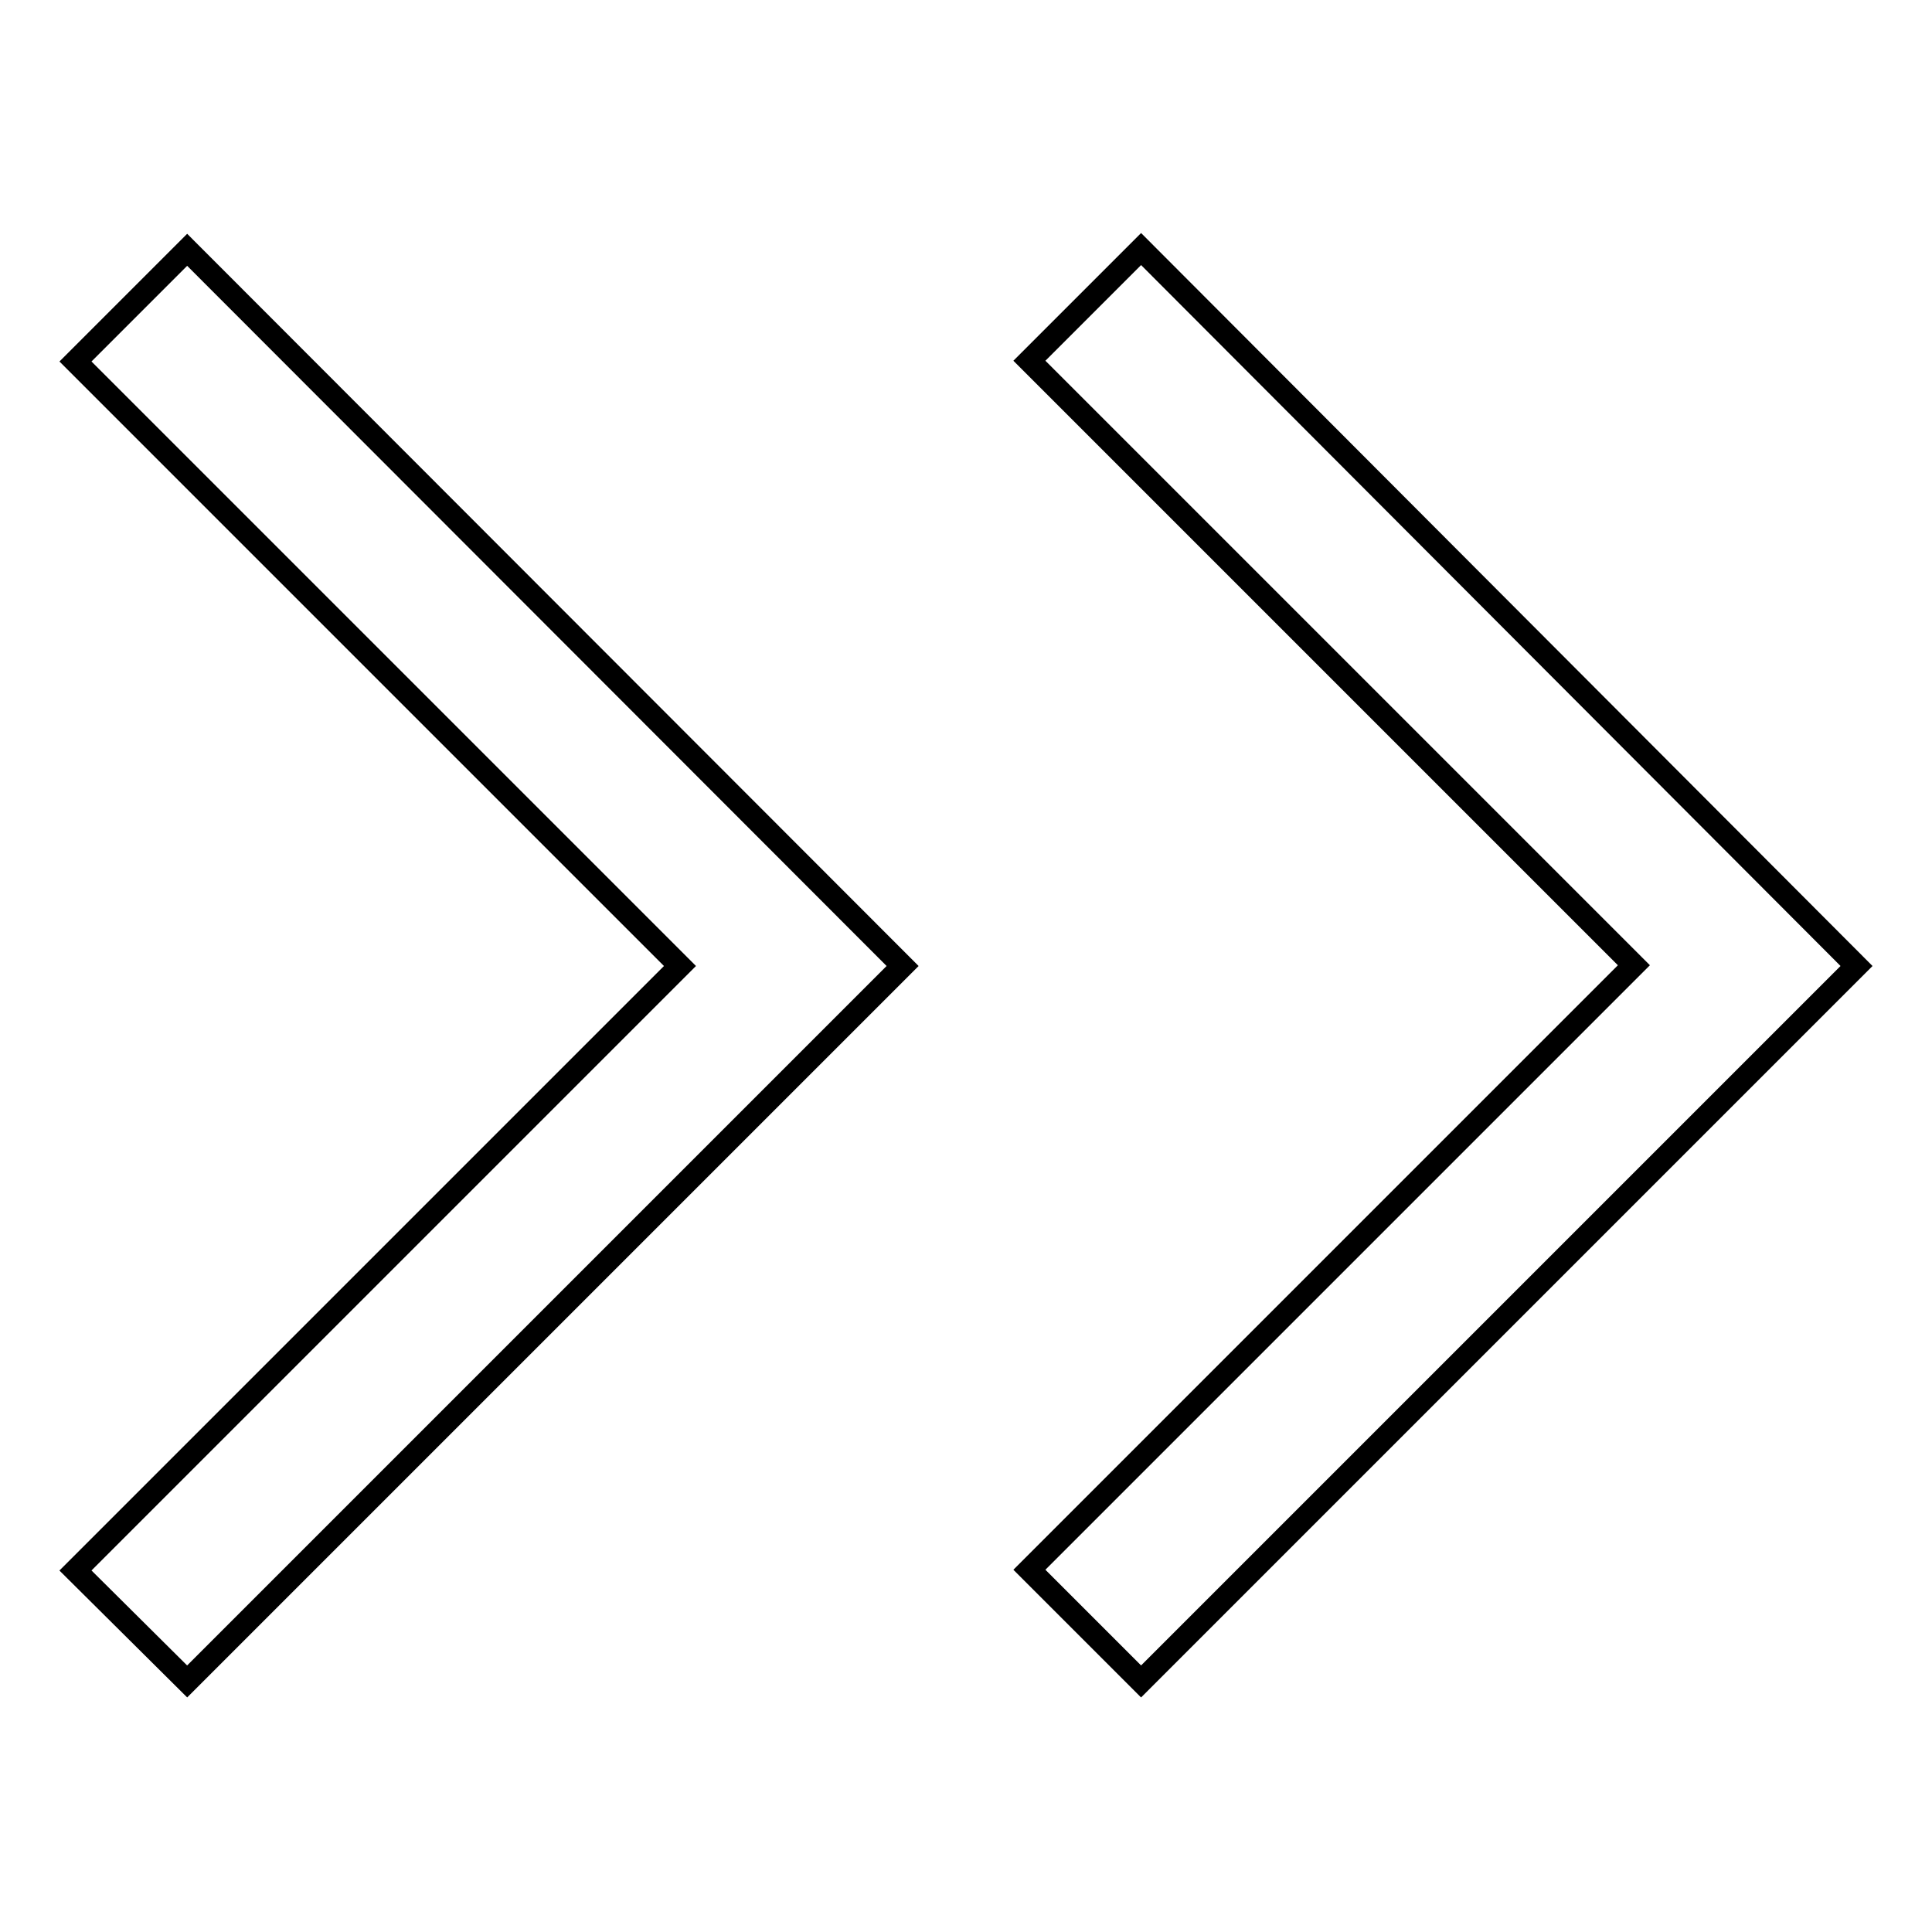 <?xml version="1.0" encoding="utf-8"?>
<!-- Svg Vector Icons : http://www.onlinewebfonts.com/icon -->
<!DOCTYPE svg PUBLIC "-//W3C//DTD SVG 1.1//EN" "http://www.w3.org/Graphics/SVG/1.1/DTD/svg11.dtd">
<svg version="1.1" xmlns="http://www.w3.org/2000/svg" xmlns:xlink="http://www.w3.org/1999/xlink" x="0px" y="0px" viewBox="0 0 256 256" enable-background="new 0 0 256 256" xml:space="preserve">
<g> <path stroke-width="3" fill-opacity="0" stroke="#000000"  d="M119.6,128l-94.8,94.8L10,208.1L90.1,128L10,47.9l14.8-14.8L119.6,128z M246,128l-94.8,94.8l-14.8-14.8 l80.1-80.1l-80.1-80.1l14.8-14.8L246,128z"/></g>
</svg>